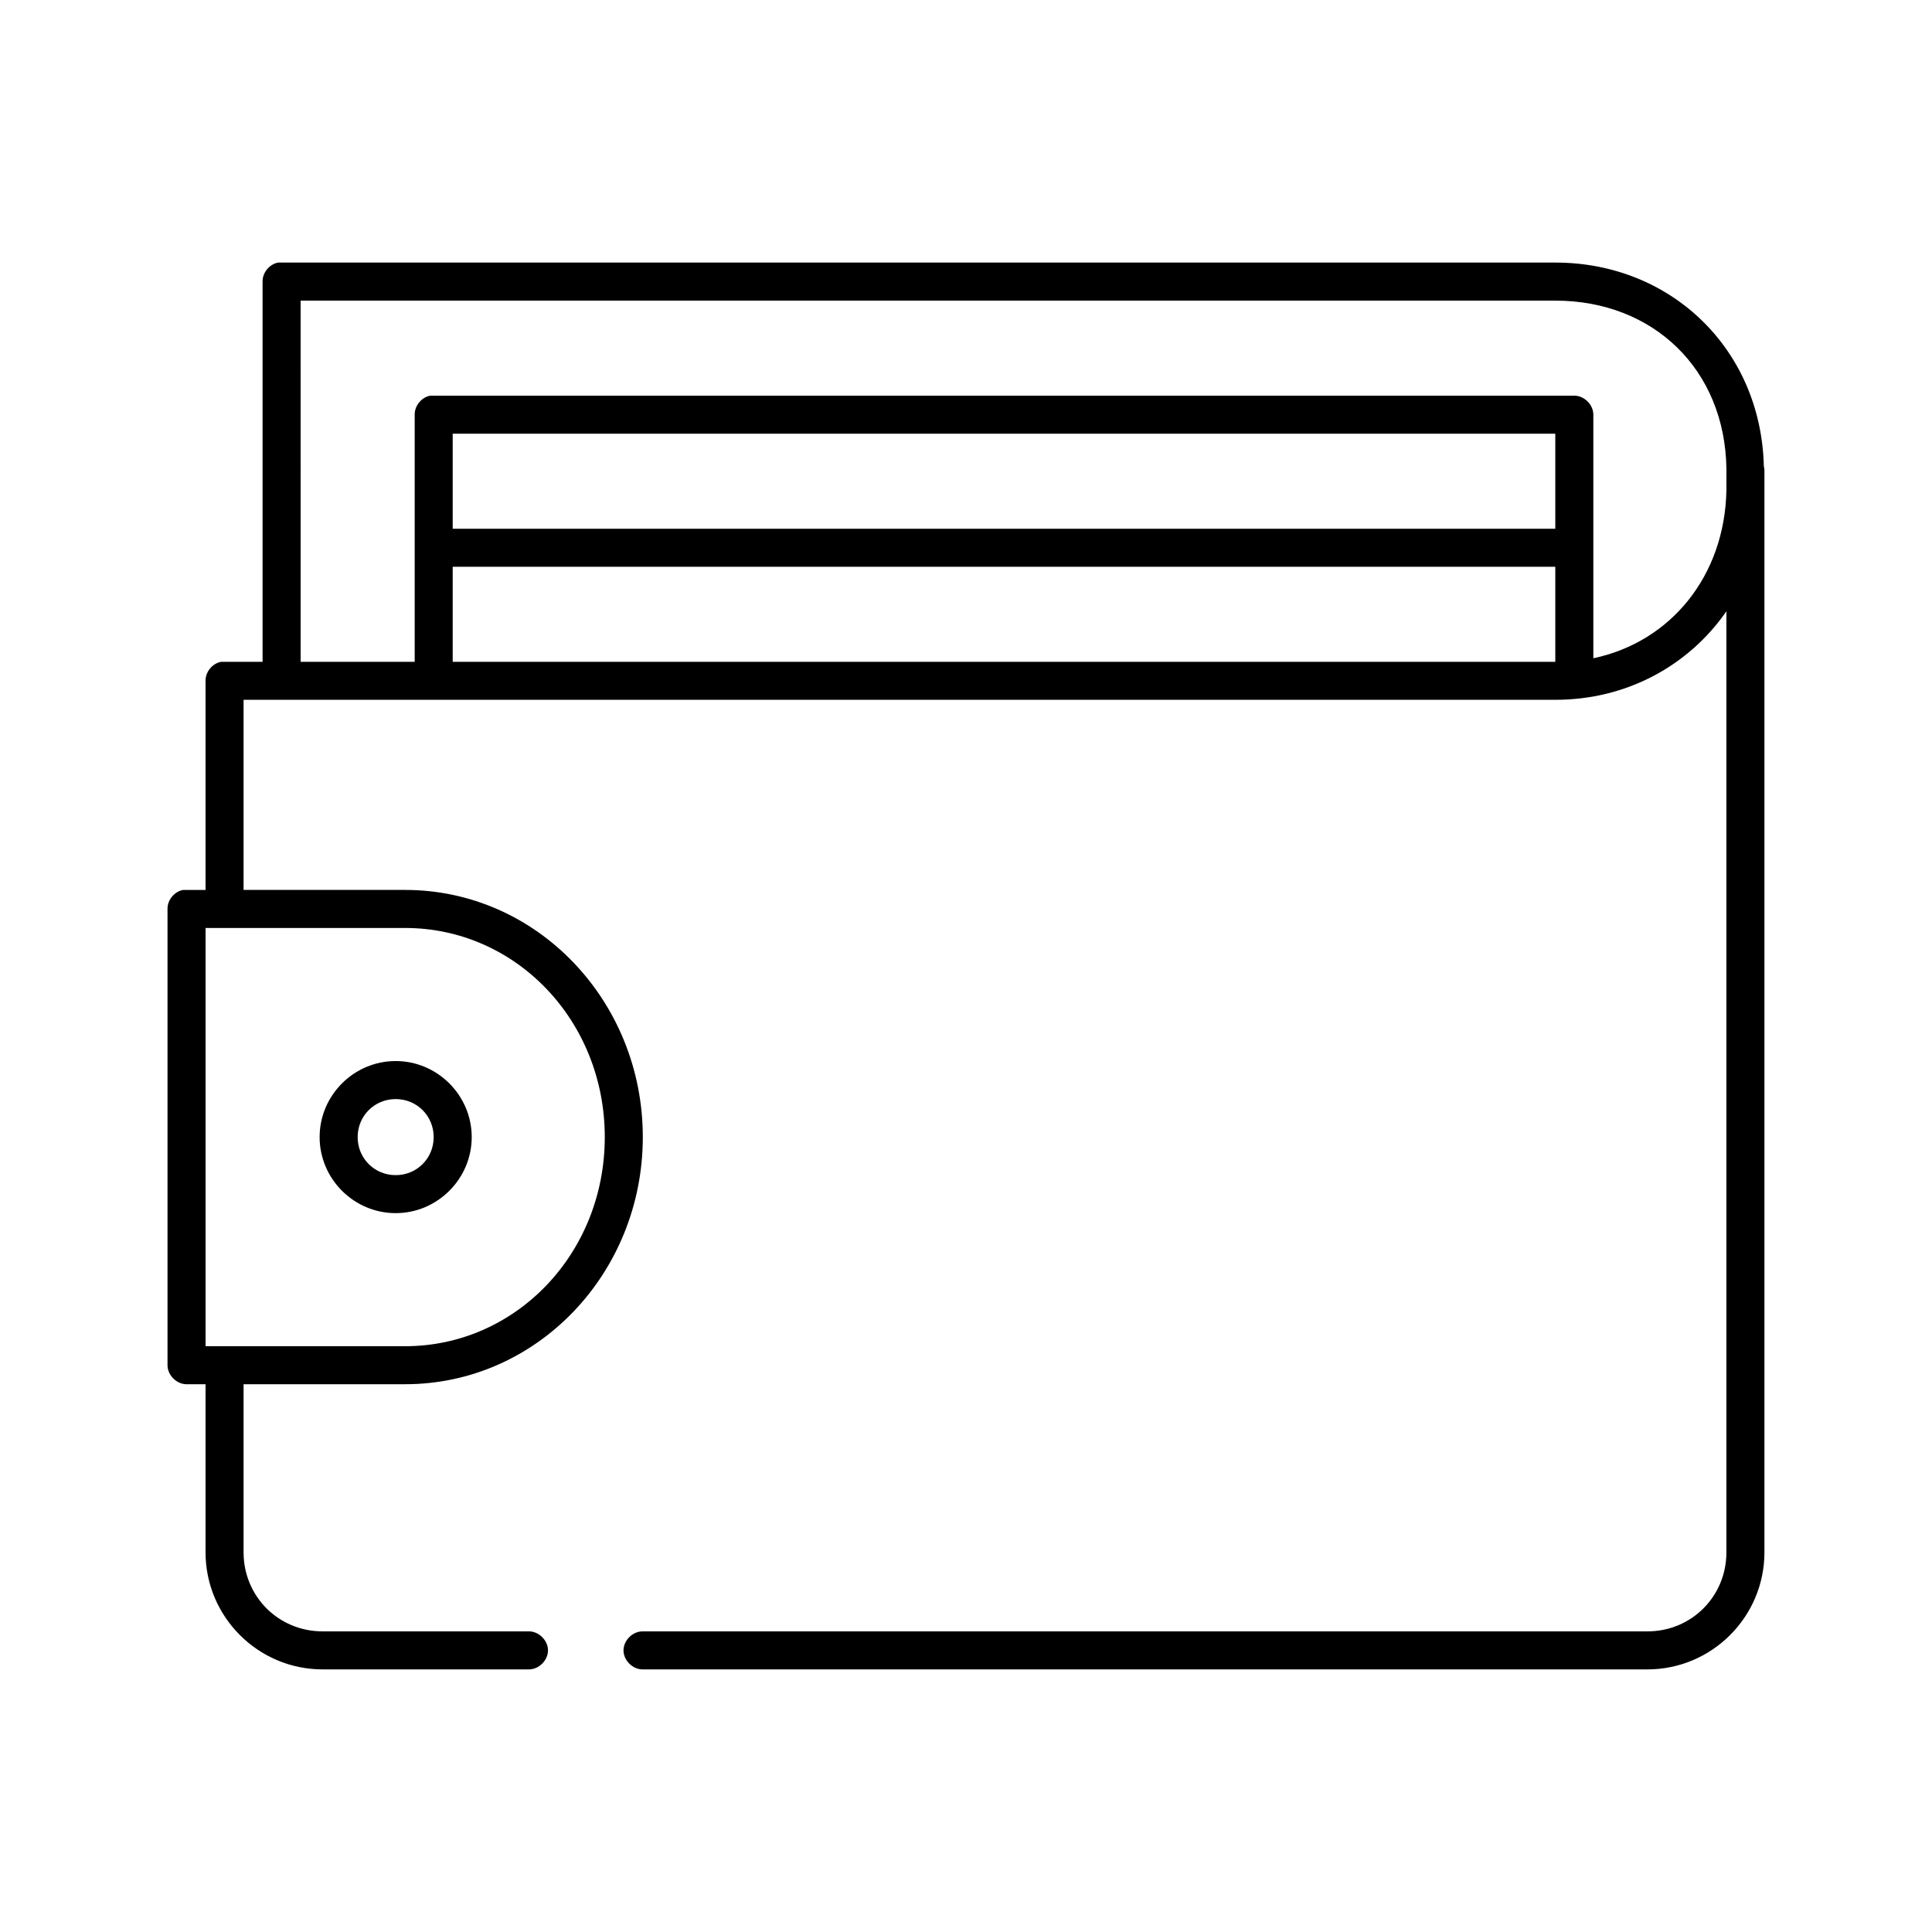 <?xml version="1.0" encoding="UTF-8"?>
<!-- Uploaded to: ICON Repo, www.svgrepo.com, Generator: ICON Repo Mixer Tools -->
<svg fill="#000000" width="800px" height="800px" version="1.1" viewBox="144 144 512 512" xmlns="http://www.w3.org/2000/svg">
 <path d="m217.68 213.59c-2.309 0.441-4.137 2.688-4.094 5.039v100.76h-11.02c-2.309 0.441-4.137 2.688-4.094 5.039v55.418c-1.961-0.004-4.094 0-5.984 0-2.309 0.441-4.137 2.688-4.094 5.039v120.91c0 2.637 2.398 5.039 5.039 5.039h5.039v44.555c0 17.07 13.914 31.016 31.016 31.016h54.629c2.66 0.051 5.109-2.375 5.109-5.039 0-2.664-2.449-5.074-5.109-5.039h-54.629c-11.711 0-20.938-9.297-20.938-20.941v-44.555h42.824c34.918 0 62.977-29.41 62.977-65.496 0-36.082-28.055-65.496-62.977-65.496h-42.824v-50.383h347.62c19 0 35.414-9.125 45.344-23.457v249.39c0 11.645-9.227 20.941-20.938 20.941h-266.23c-2.66-0.051-5.109 2.375-5.109 5.039 0 2.66 2.449 5.074 5.109 5.039h266.23c17.102 0 31.016-13.945 31.016-31.016v-281.35c0.02-1.047 0-4.637 0-5.039v-0.473c-0.023-0.32-0.074-0.637-0.156-0.945-0.727-31.062-24.609-54.004-55.262-54.004h-338.49zm5.984 10.078h332.51c25.922 0 44.961 18.176 45.344 44.555-0.008 0.156-0.008 0.316 0 0.473v0.316c0 0.336-0.004 5.195 0 4.879-0.426 22.746-14.781 40.242-35.266 44.555v-64.551c0-2.637-2.398-5.039-5.039-5.039h-303.22c-2.309 0.441-4.137 2.688-4.094 5.039v65.496h-30.227zm40.305 35.266h292.2v25.191h-292.2zm0 35.266h292.2v25.191h-292.2zm-65.492 95.723h52.898c29.277 0 52.898 24.516 52.898 55.418s-23.625 55.418-52.898 55.418h-52.898zm50.379 35.266c-11.07 0-20.152 9.082-20.152 20.152 0 11.07 9.082 20.152 20.152 20.152s20.152-9.082 20.152-20.152c0-11.07-9.082-20.152-20.152-20.152zm0 10.078c5.625 0 10.074 4.453 10.074 10.078s-4.453 10.078-10.074 10.078c-5.625 0-10.074-4.453-10.074-10.078s4.453-10.078 10.074-10.078z"/>
</svg>